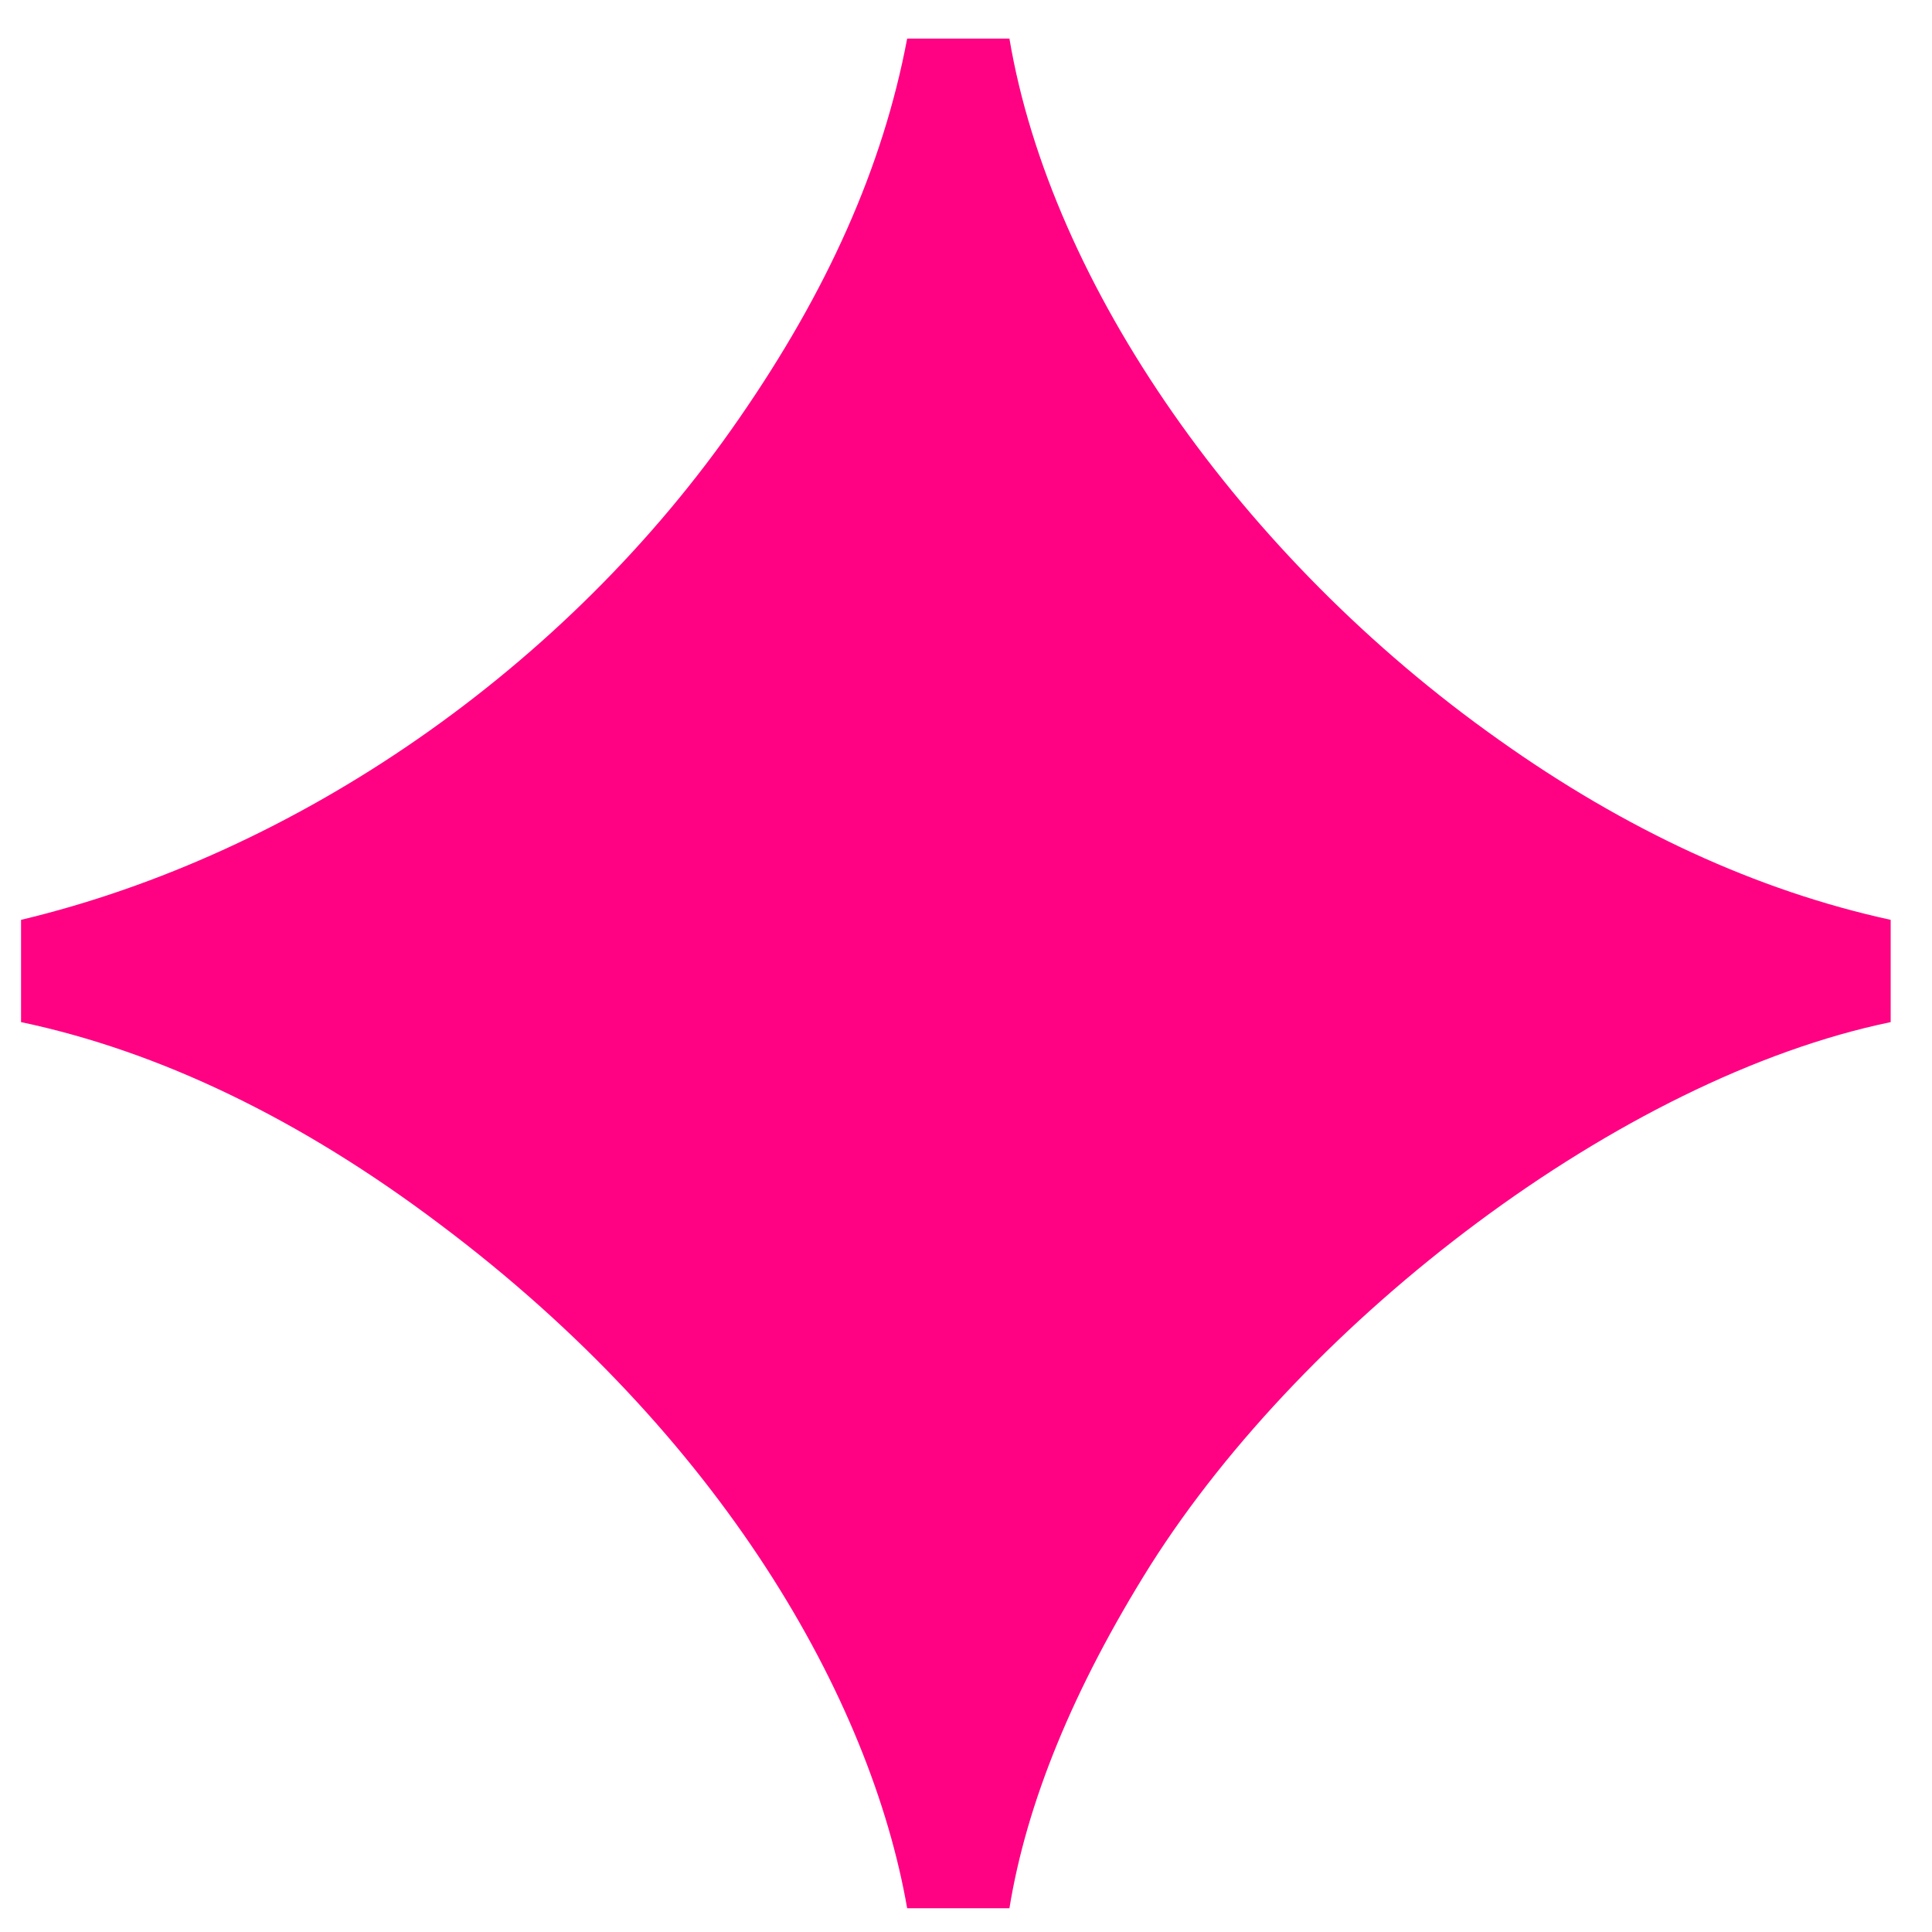 <svg xmlns="http://www.w3.org/2000/svg" width="46" height="46" viewBox="0 0 46 46" fill="none"><path d="M21.599 45.434H24.034C24.439 42.942 25.541 40.218 27.395 37.262C31.105 31.407 38.582 25.669 45.016 24.336V21.901C41.828 21.206 38.698 19.757 35.684 17.612C29.54 13.265 25.019 6.773 24.034 0.919H21.599C21.02 3.991 19.686 6.947 17.6 9.961C13.484 15.931 7.051 20.337 0.501 21.901V24.336C3.805 25.032 7.166 26.654 10.47 29.147C17.194 34.19 20.73 40.45 21.599 45.434Z" fill="#FF0283"></path></svg>